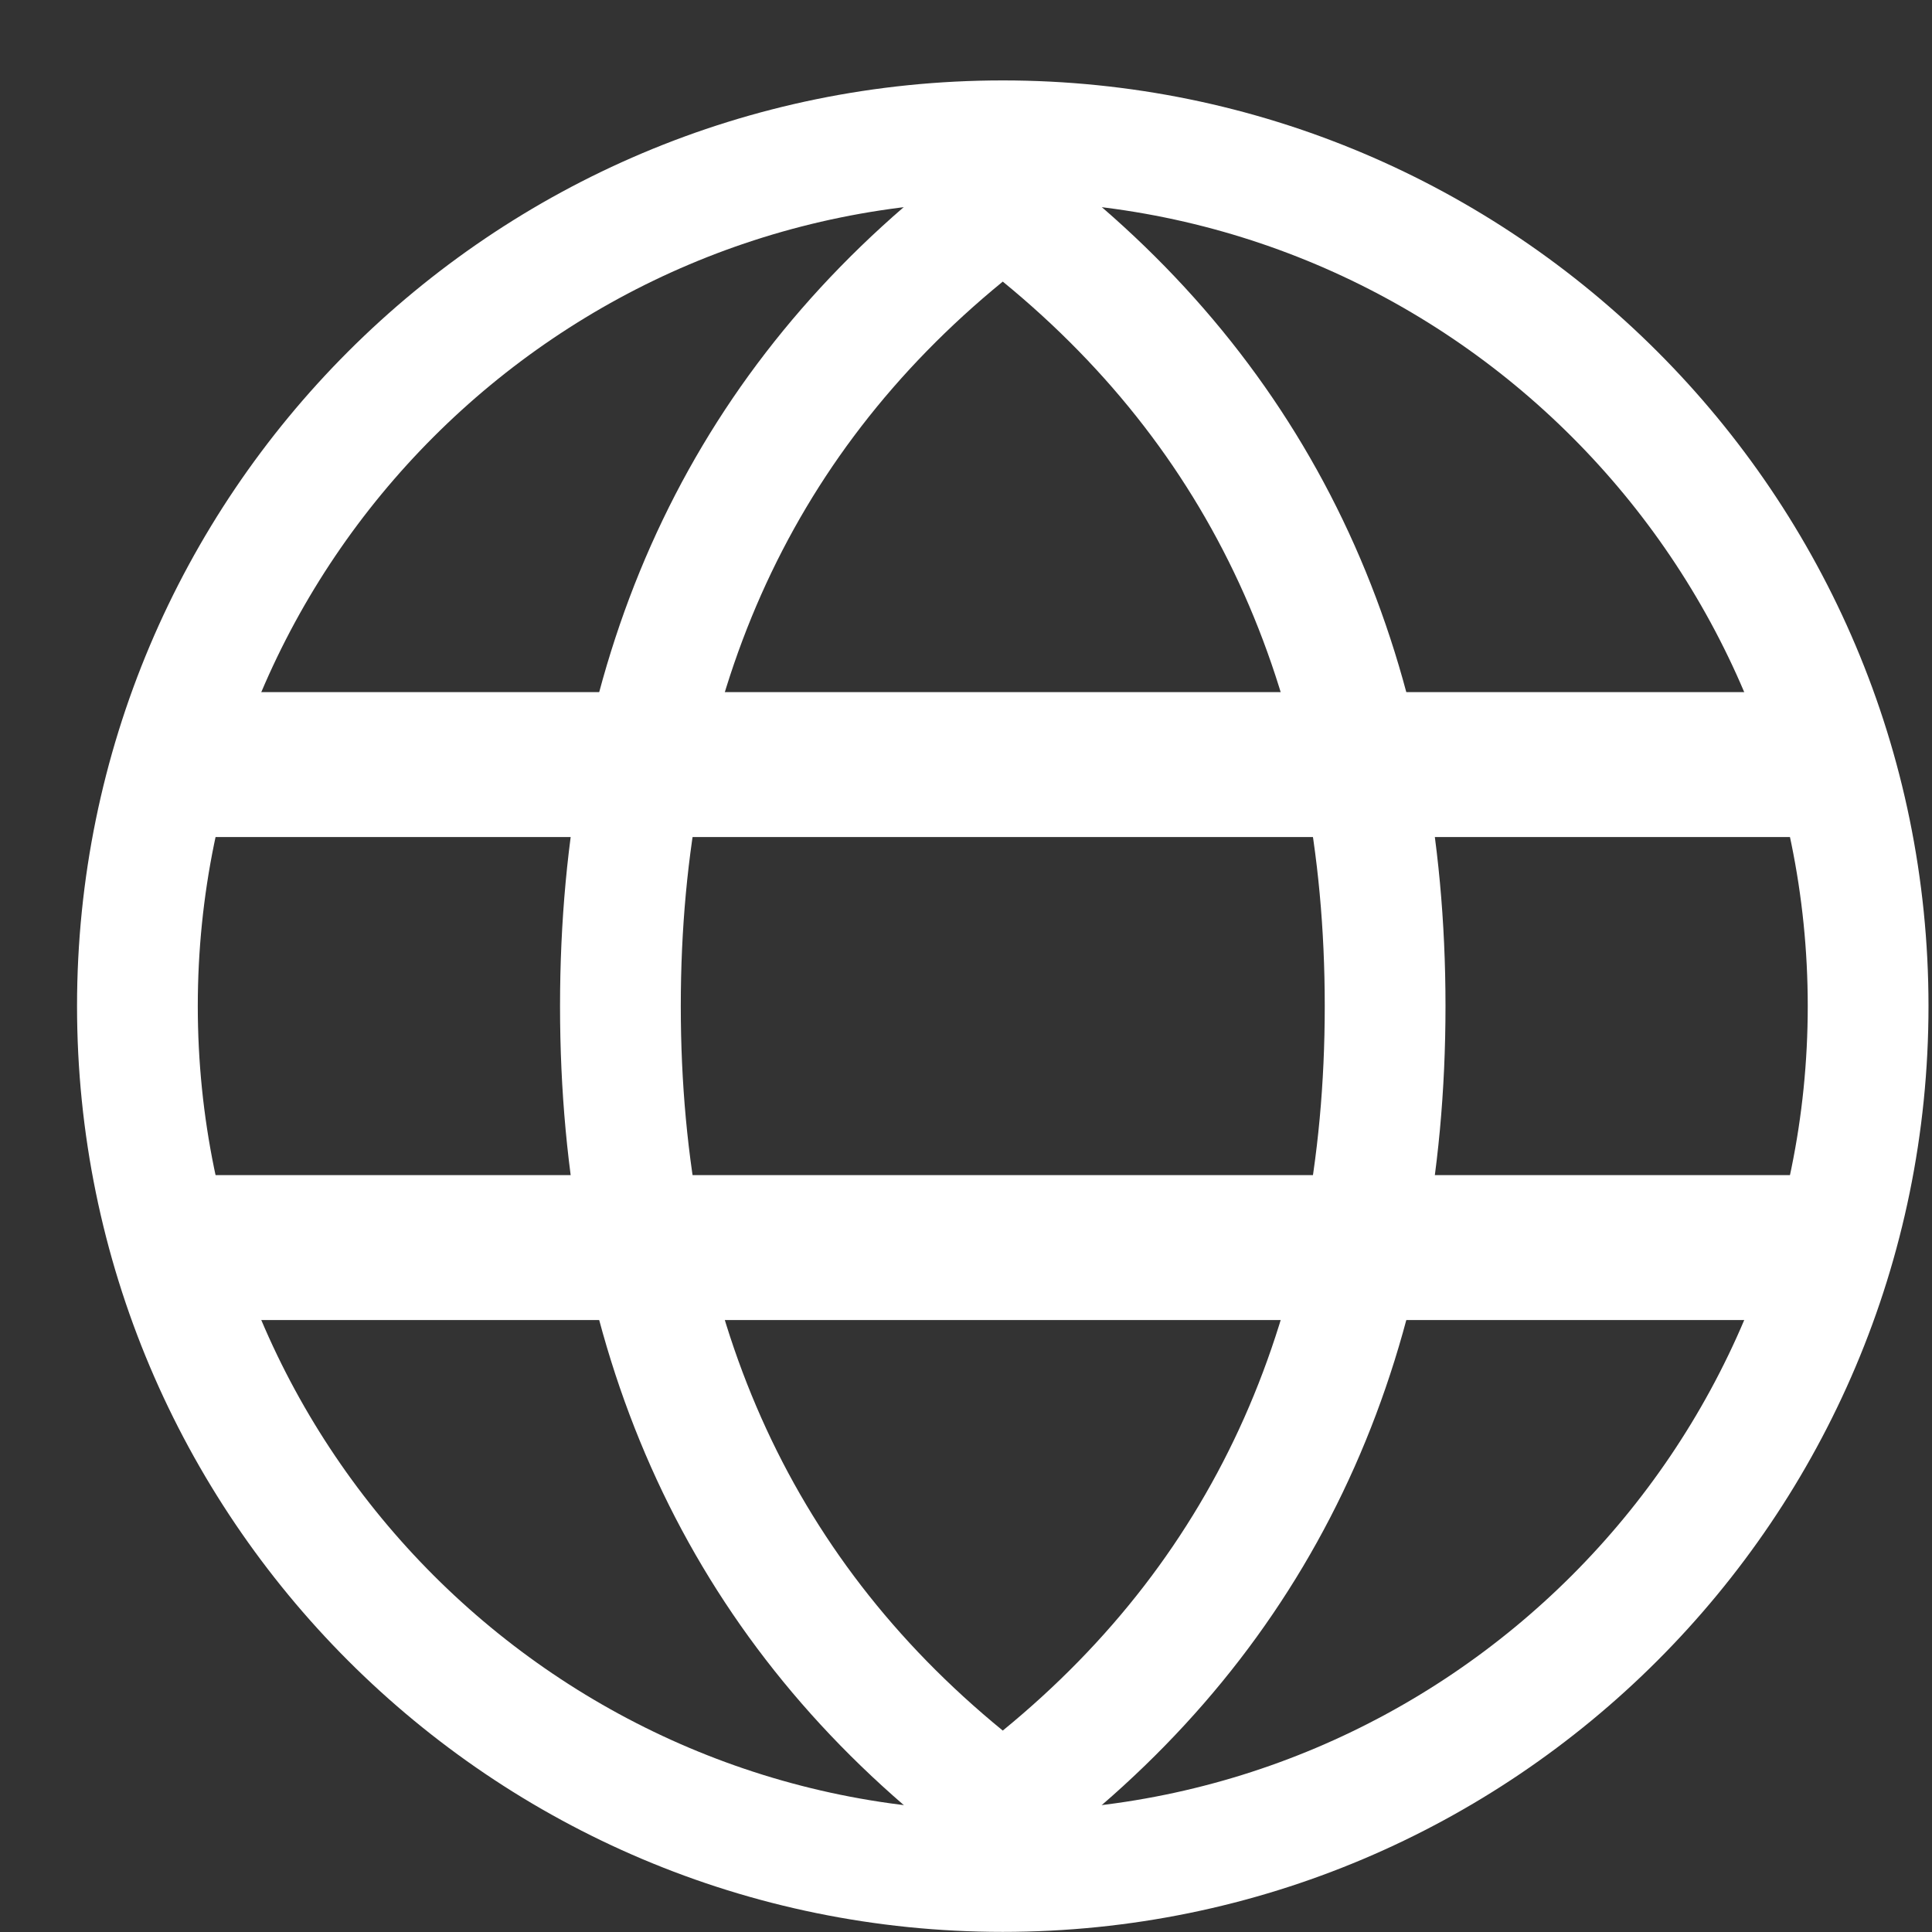 <svg width="16" height="16" viewBox="0 0 16 16" fill="none" xmlns="http://www.w3.org/2000/svg">
<rect x="0" y="0" width="16" height="16" fill="#333333" stroke="none"/>
<path d="M8.304 15.499C12.262 15.499 15.471 12.29 15.471 8.332C15.471 4.374 12.262 1.166 8.304 1.166C4.346 1.166 1.138 4.374 1.138 8.332C1.138 12.29 4.346 15.499 8.304 15.499Z" stroke="white" stroke-linecap="square"/>
<path d="M7.988 14.719L8.304 14.978L8.621 14.719C10.528 13.159 11.471 11.009 11.471 8.332C11.471 5.655 10.528 3.506 8.621 1.945L8.304 1.686L7.988 1.945C6.08 3.506 5.138 5.655 5.138 8.332C5.138 11.009 6.08 13.159 7.988 14.719Z" stroke="white" stroke-linecap="round"/>
<path d="M14.971 6.032H1.638V6.332V6.632H14.971V6.332V6.032ZM14.971 10.032H1.638V10.332V10.632H14.971V10.332V10.032Z" stroke="white" stroke-width="0.6" stroke-linecap="round"/>
</svg>
